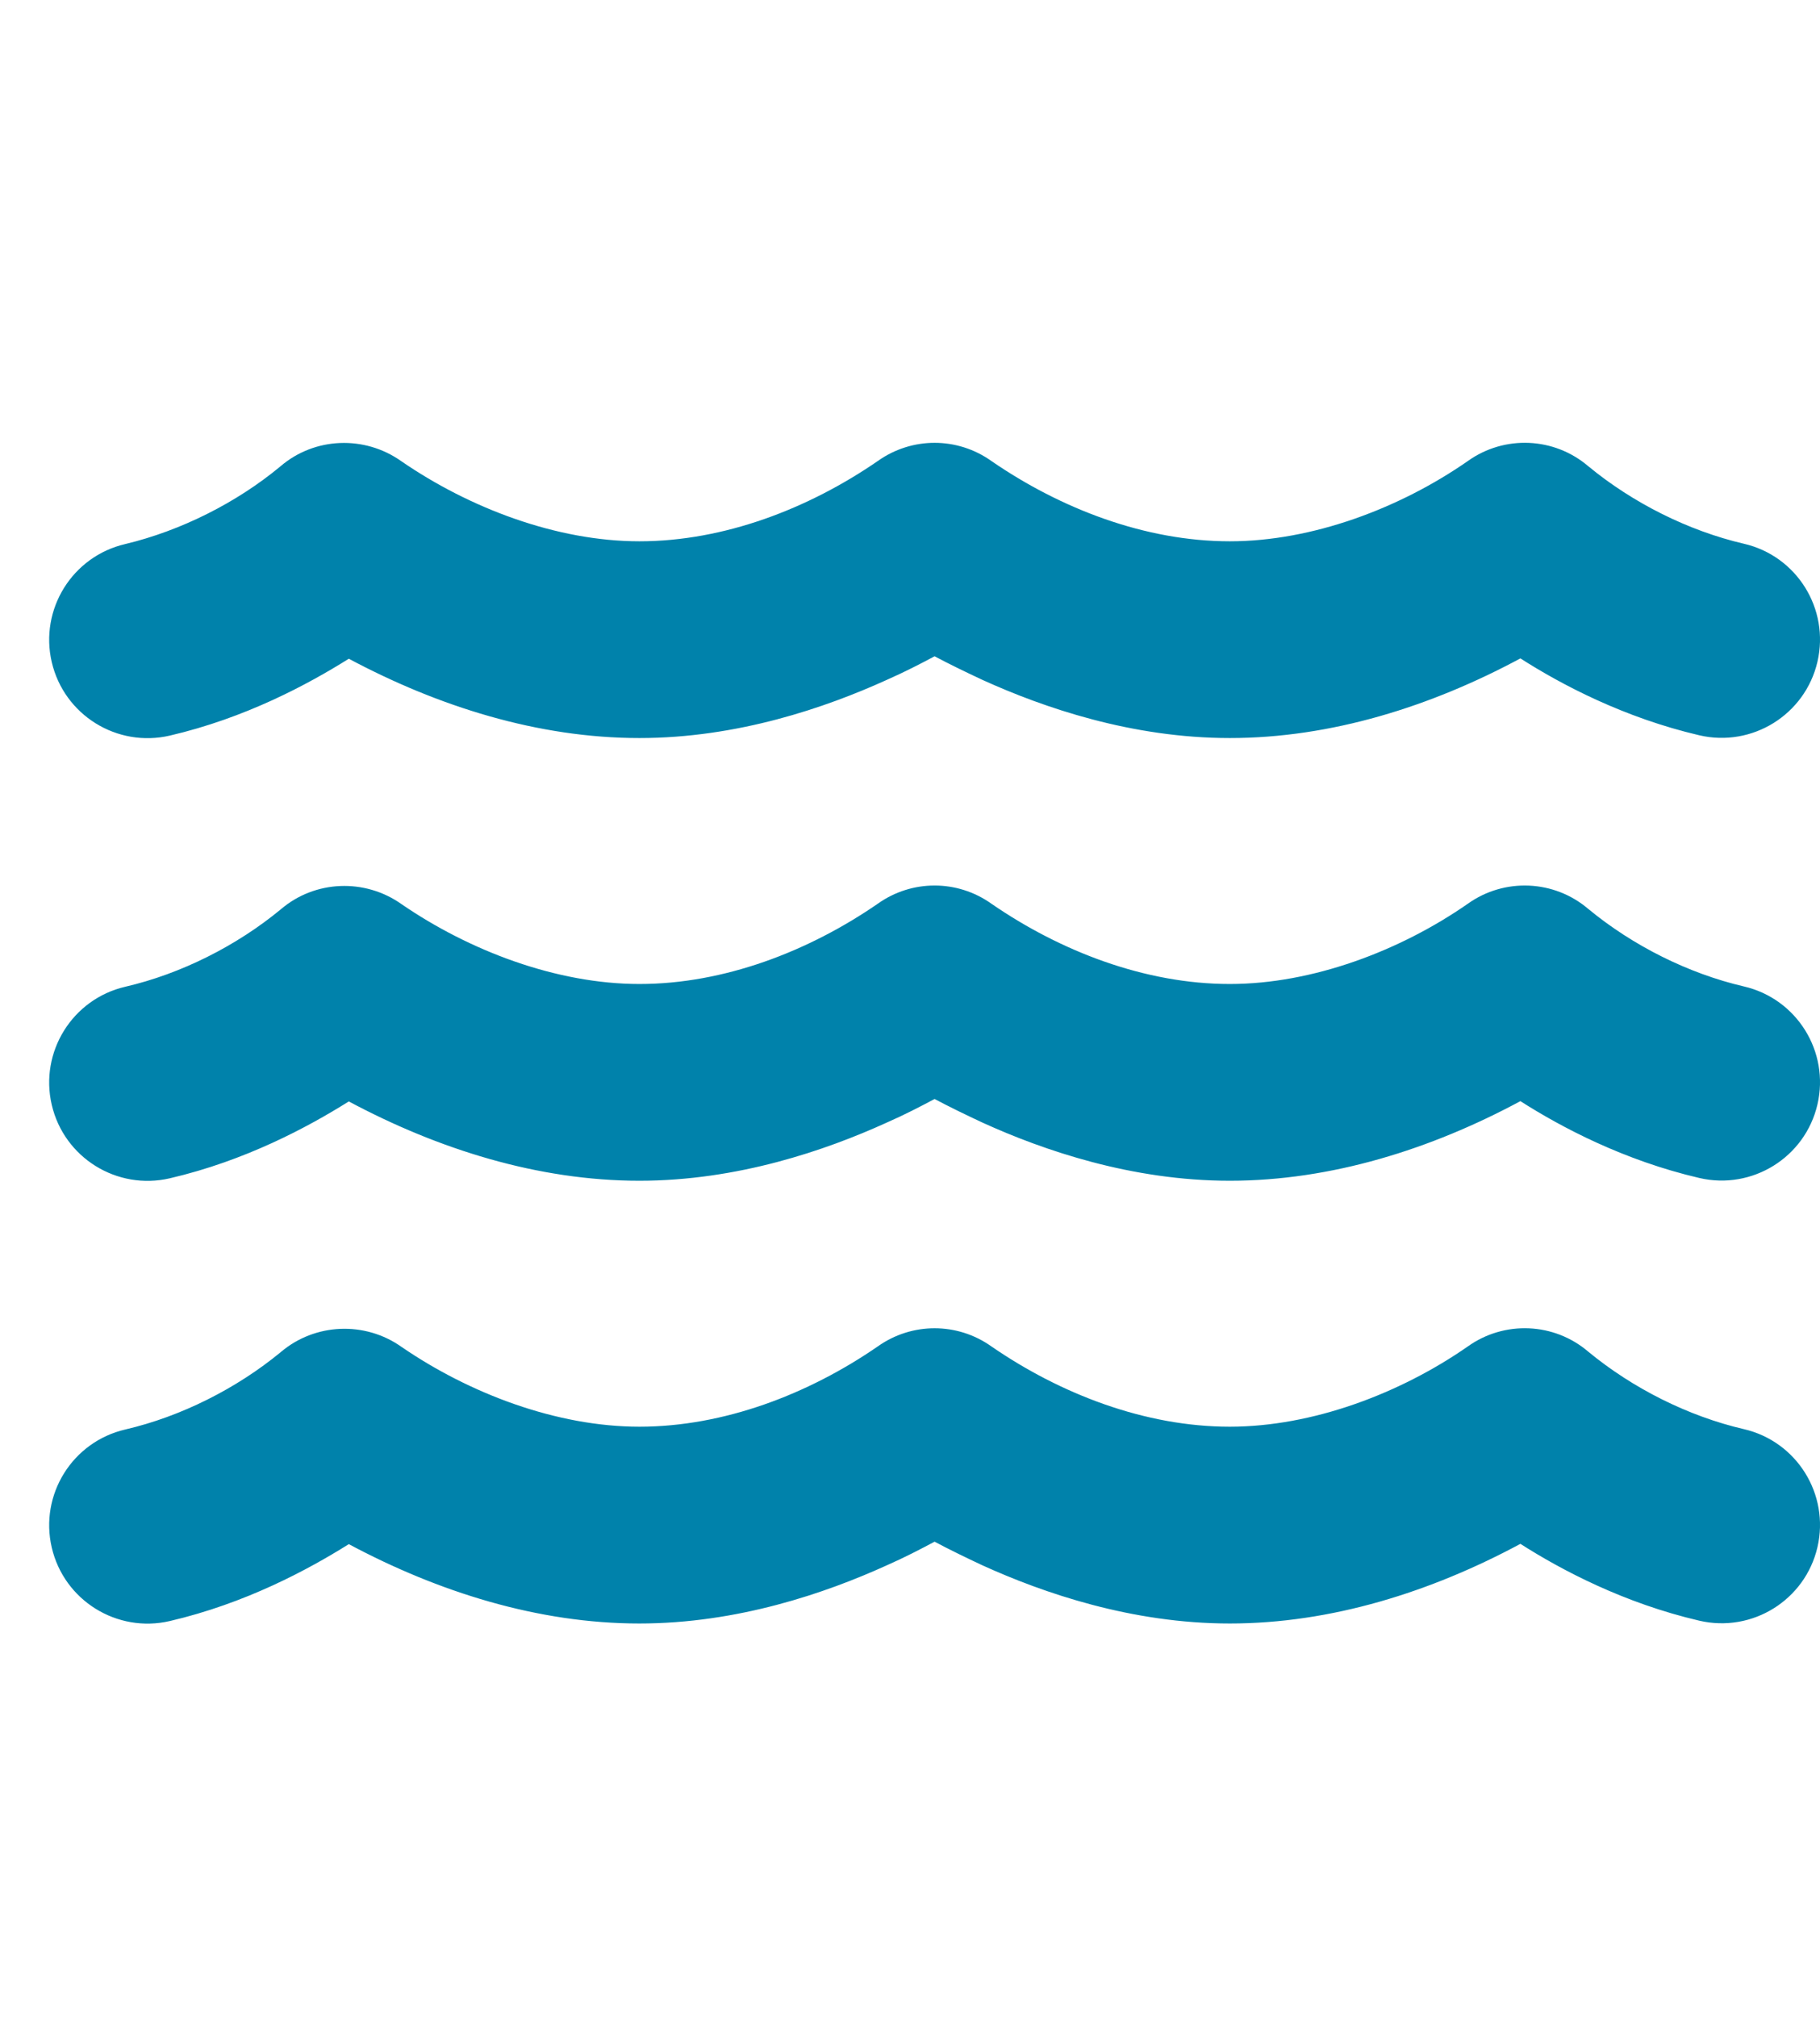 <?xml version="1.0" encoding="UTF-8"?>
<svg width="37px" height="41px" viewBox="0 0 37 41" version="1.1" xmlns="http://www.w3.org/2000/svg" xmlns:xlink="http://www.w3.org/1999/xlink">
    <title>Artboard 14</title>
    <g id="Artboard" stroke="none" stroke-width="1" fill="none" fill-rule="evenodd">
        <g id="Icon_ParkFeatures_water-solid" transform="translate(1, 9)" fill="#0082AB" fill-rule="nonzero">
            <g id="water-solid">
                <path d="M16.844,0.371 C17.537,-0.123 18.463,-0.123 19.156,0.371 C20.563,1.339 22.282,2.002 24.001,2.002 C25.683,2.002 27.465,1.327 28.84,0.371 L28.84,0.371 C29.584,-0.161 30.596,-0.117 31.29,0.477 C32.191,1.22 33.322,1.789 34.454,2.052 C35.529,2.301 36.198,3.376 35.948,4.451 C35.698,5.526 34.622,6.195 33.547,5.945 C32.016,5.588 30.74,4.914 29.909,4.382 C28.096,5.357 26.064,6.001 24.001,6.001 C22.007,6.001 20.213,5.382 18.975,4.82 C18.613,4.651 18.281,4.489 18,4.339 C17.719,4.489 17.394,4.657 17.025,4.82 C15.787,5.382 13.993,6.001 11.999,6.001 C9.936,6.001 7.904,5.357 6.091,4.389 C5.254,4.914 3.984,5.595 2.453,5.951 C1.378,6.201 0.302,5.532 0.052,4.457 C-0.198,3.383 0.471,2.308 1.546,2.058 C2.672,1.789 3.809,1.22 4.703,0.477 C5.397,-0.117 6.41,-0.154 7.154,0.371 L7.154,0.371 C8.542,1.327 10.317,2.002 11.999,2.002 C13.718,2.002 15.437,1.339 16.844,0.371 Z M19.156,18.367 C20.563,19.336 22.282,19.998 24.001,19.998 C25.683,19.998 27.465,19.323 28.84,18.367 L28.84,18.367 C29.584,17.836 30.596,17.88 31.29,18.474 C32.191,19.217 33.322,19.786 34.454,20.048 C35.529,20.298 36.198,21.373 35.948,22.448 C35.698,23.523 34.622,24.191 33.547,23.941 C32.016,23.585 30.74,22.91 29.909,22.379 C28.096,23.354 26.064,23.998 24.001,23.998 C22.007,23.998 20.213,23.379 18.975,22.817 C18.613,22.648 18.281,22.485 18,22.335 C17.719,22.485 17.394,22.654 17.025,22.817 C15.787,23.379 13.993,23.998 11.999,23.998 C9.936,23.998 7.904,23.354 6.091,22.385 C5.254,22.91 3.984,23.591 2.453,23.948 C1.378,24.198 0.302,23.529 0.052,22.454 C-0.198,21.379 0.471,20.305 1.546,20.055 C2.678,19.792 3.809,19.223 4.71,18.48 C5.404,17.892 6.416,17.849 7.16,18.374 L7.16,18.374 C8.542,19.323 10.317,19.998 11.999,19.998 C13.718,19.998 15.437,19.336 16.844,18.367 C17.537,17.874 18.463,17.874 19.156,18.367 Z M19.156,9.369 C20.563,10.338 22.282,11 24.001,11 C25.683,11 27.465,10.325 28.84,9.369 L28.84,9.369 C29.584,8.838 30.596,8.882 31.29,9.475 C32.191,10.219 33.322,10.787 34.454,11.05 C35.529,11.3 36.198,12.375 35.948,13.449 C35.698,14.524 34.622,15.193 33.547,14.943 C32.016,14.587 30.74,13.912 29.909,13.381 C28.096,14.356 26.064,14.999 24.001,14.999 C22.007,14.999 20.213,14.381 18.975,13.818 C18.613,13.649 18.281,13.487 18,13.337 C17.719,13.487 17.394,13.656 17.025,13.818 C15.787,14.381 13.993,14.999 11.999,14.999 C9.936,14.999 7.904,14.356 6.091,13.387 C5.254,13.912 3.984,14.593 2.453,14.949 C1.378,15.199 0.302,14.531 0.052,13.456 C-0.198,12.381 0.471,11.306 1.546,11.056 C2.678,10.794 3.809,10.225 4.71,9.481 C5.404,8.888 6.416,8.85 7.16,9.375 L7.16,9.375 C8.542,10.325 10.317,11 11.999,11 C13.718,11 15.437,10.338 16.844,9.369 C17.537,8.875 18.463,8.875 19.156,9.369 L19.156,9.369 Z" id="Shape"></path>
            </g>
        </g>
    </g>
</svg>